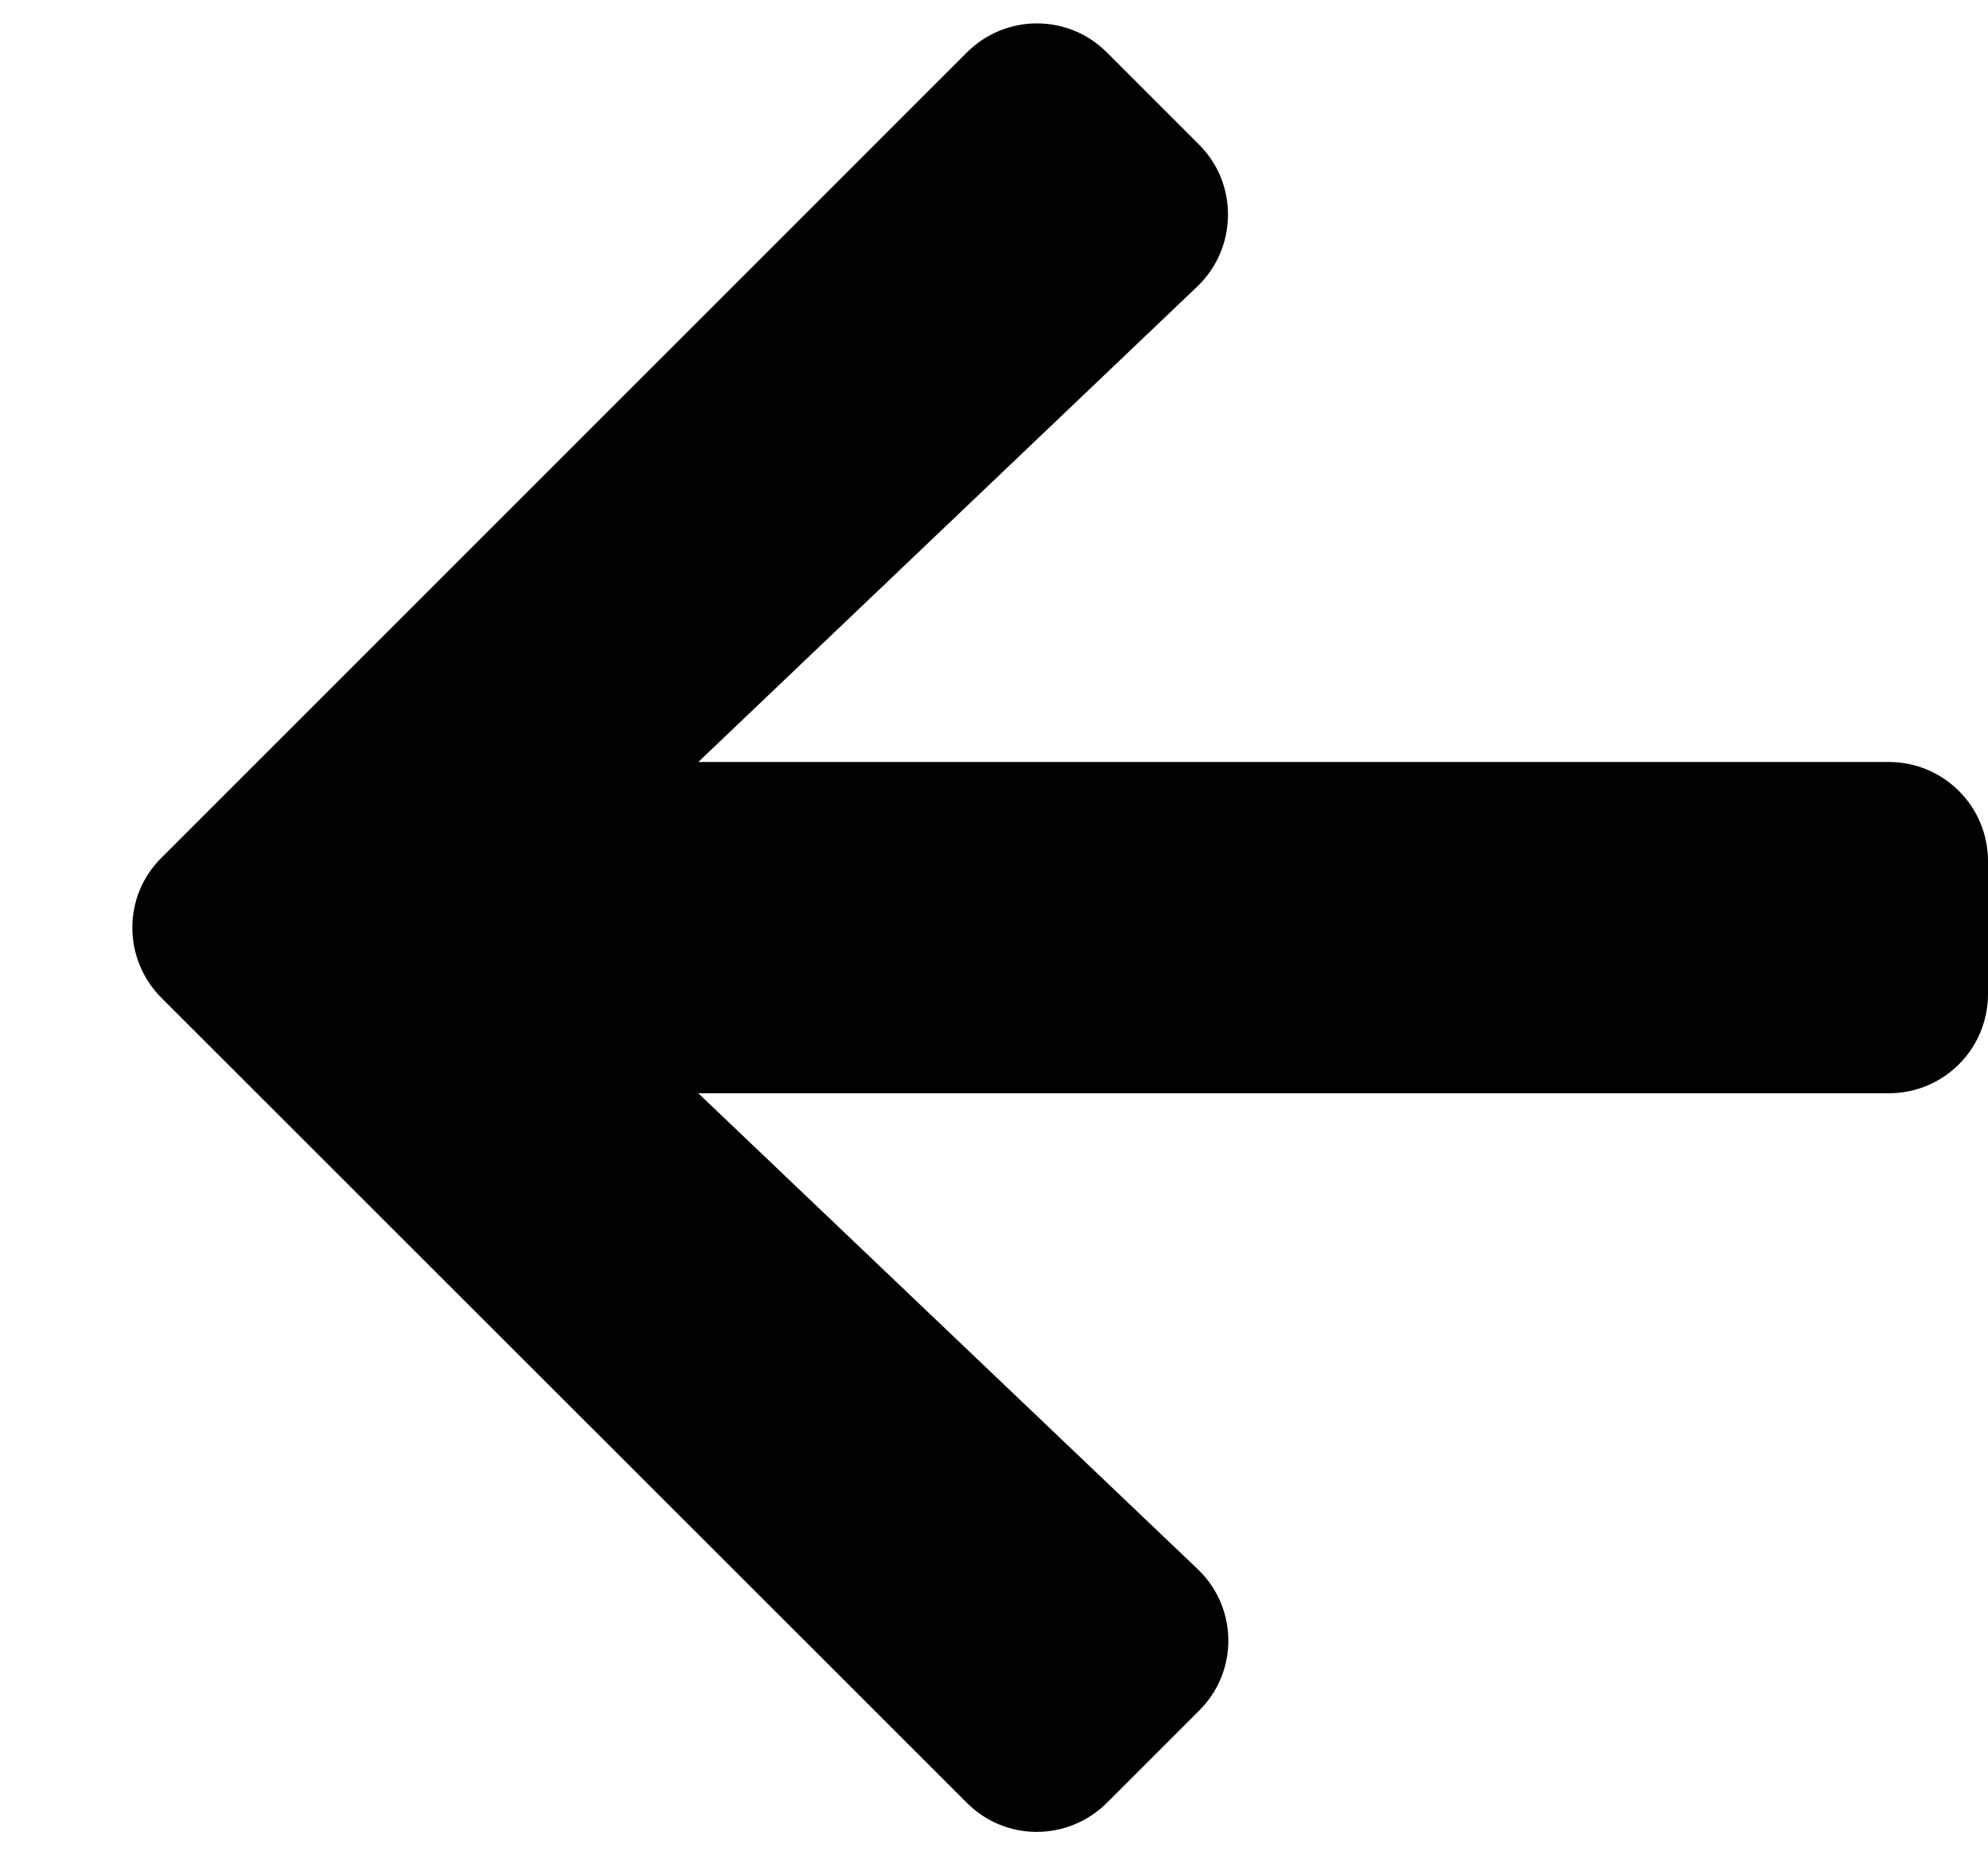 <svg width="15" height="14" viewBox="0 0 15 14" fill="none" xmlns="http://www.w3.org/2000/svg">
<path d="M9.047 12.909L8.353 13.603C8.059 13.897 7.584 13.897 7.294 13.603L1.219 7.531C0.925 7.237 0.925 6.762 1.219 6.472L7.294 0.397C7.587 0.103 8.062 0.103 8.353 0.397L9.047 1.091C9.344 1.387 9.337 1.872 9.034 2.162L5.269 5.75H14.25C14.666 5.75 15 6.084 15 6.5V7.5C15 7.916 14.666 8.25 14.25 8.25H5.269L9.034 11.838C9.341 12.128 9.347 12.613 9.047 12.909Z" fill="black"/>
</svg>
